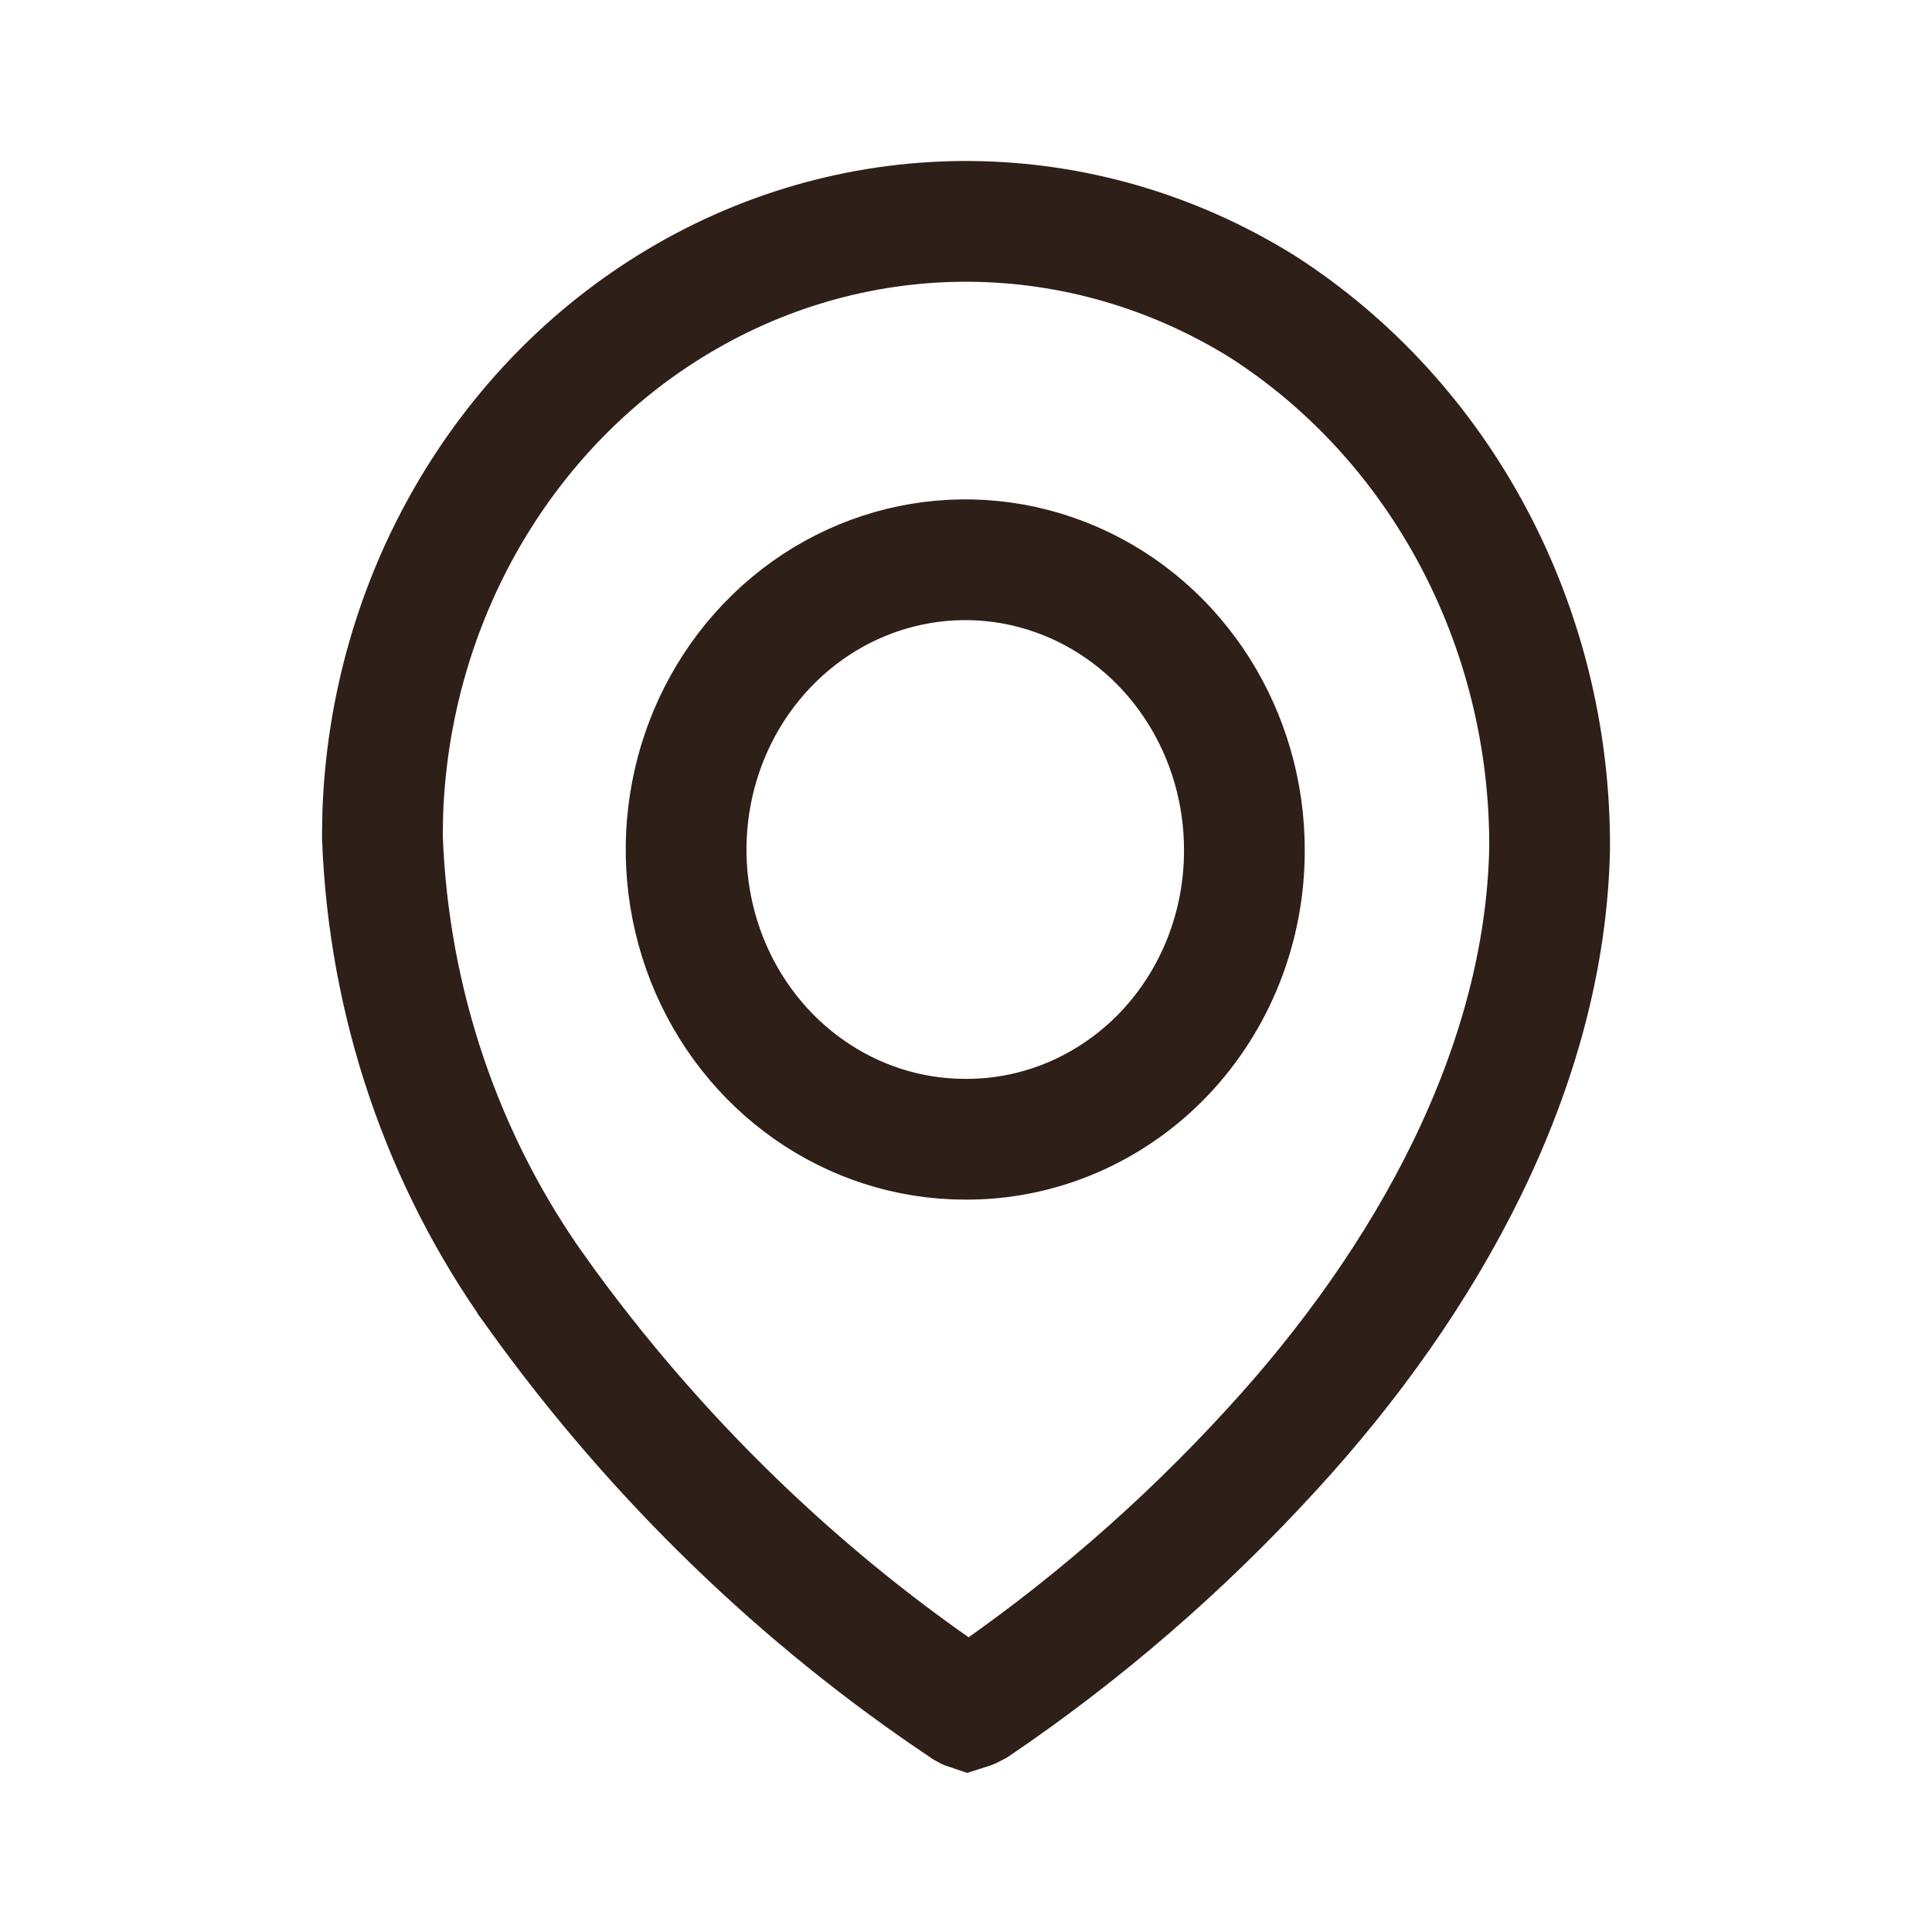 <svg width="24" height="24" viewBox="0 0 24 24" fill="none" xmlns="http://www.w3.org/2000/svg">
<path d="M15.799 18.006L15.798 18.007C14.692 19.217 13.455 20.286 12.114 21.195C12.084 21.212 12.053 21.226 12.021 21.236C12.015 21.234 12.009 21.231 12.004 21.228C9.95 19.86 8.147 18.114 6.68 16.073L6.68 16.072C5.499 14.432 4.824 12.448 4.75 10.387L4.755 10.092C4.853 7.447 6.243 5.048 8.421 3.746C10.675 2.397 13.441 2.42 15.676 3.805C17.896 5.227 19.261 7.775 19.25 10.534C19.196 13.268 17.726 15.908 15.799 18.006ZM13.338 7.236C12.027 6.663 10.522 6.98 9.531 8.016C8.545 9.046 8.256 10.584 8.781 11.916C9.308 13.252 10.564 14.151 11.988 14.152C12.919 14.158 13.807 13.773 14.456 13.096C15.103 12.419 15.46 11.507 15.458 10.563C15.461 9.127 14.64 7.806 13.338 7.236Z" stroke="#2F1F19" stroke-width="1.5"/>
</svg>
